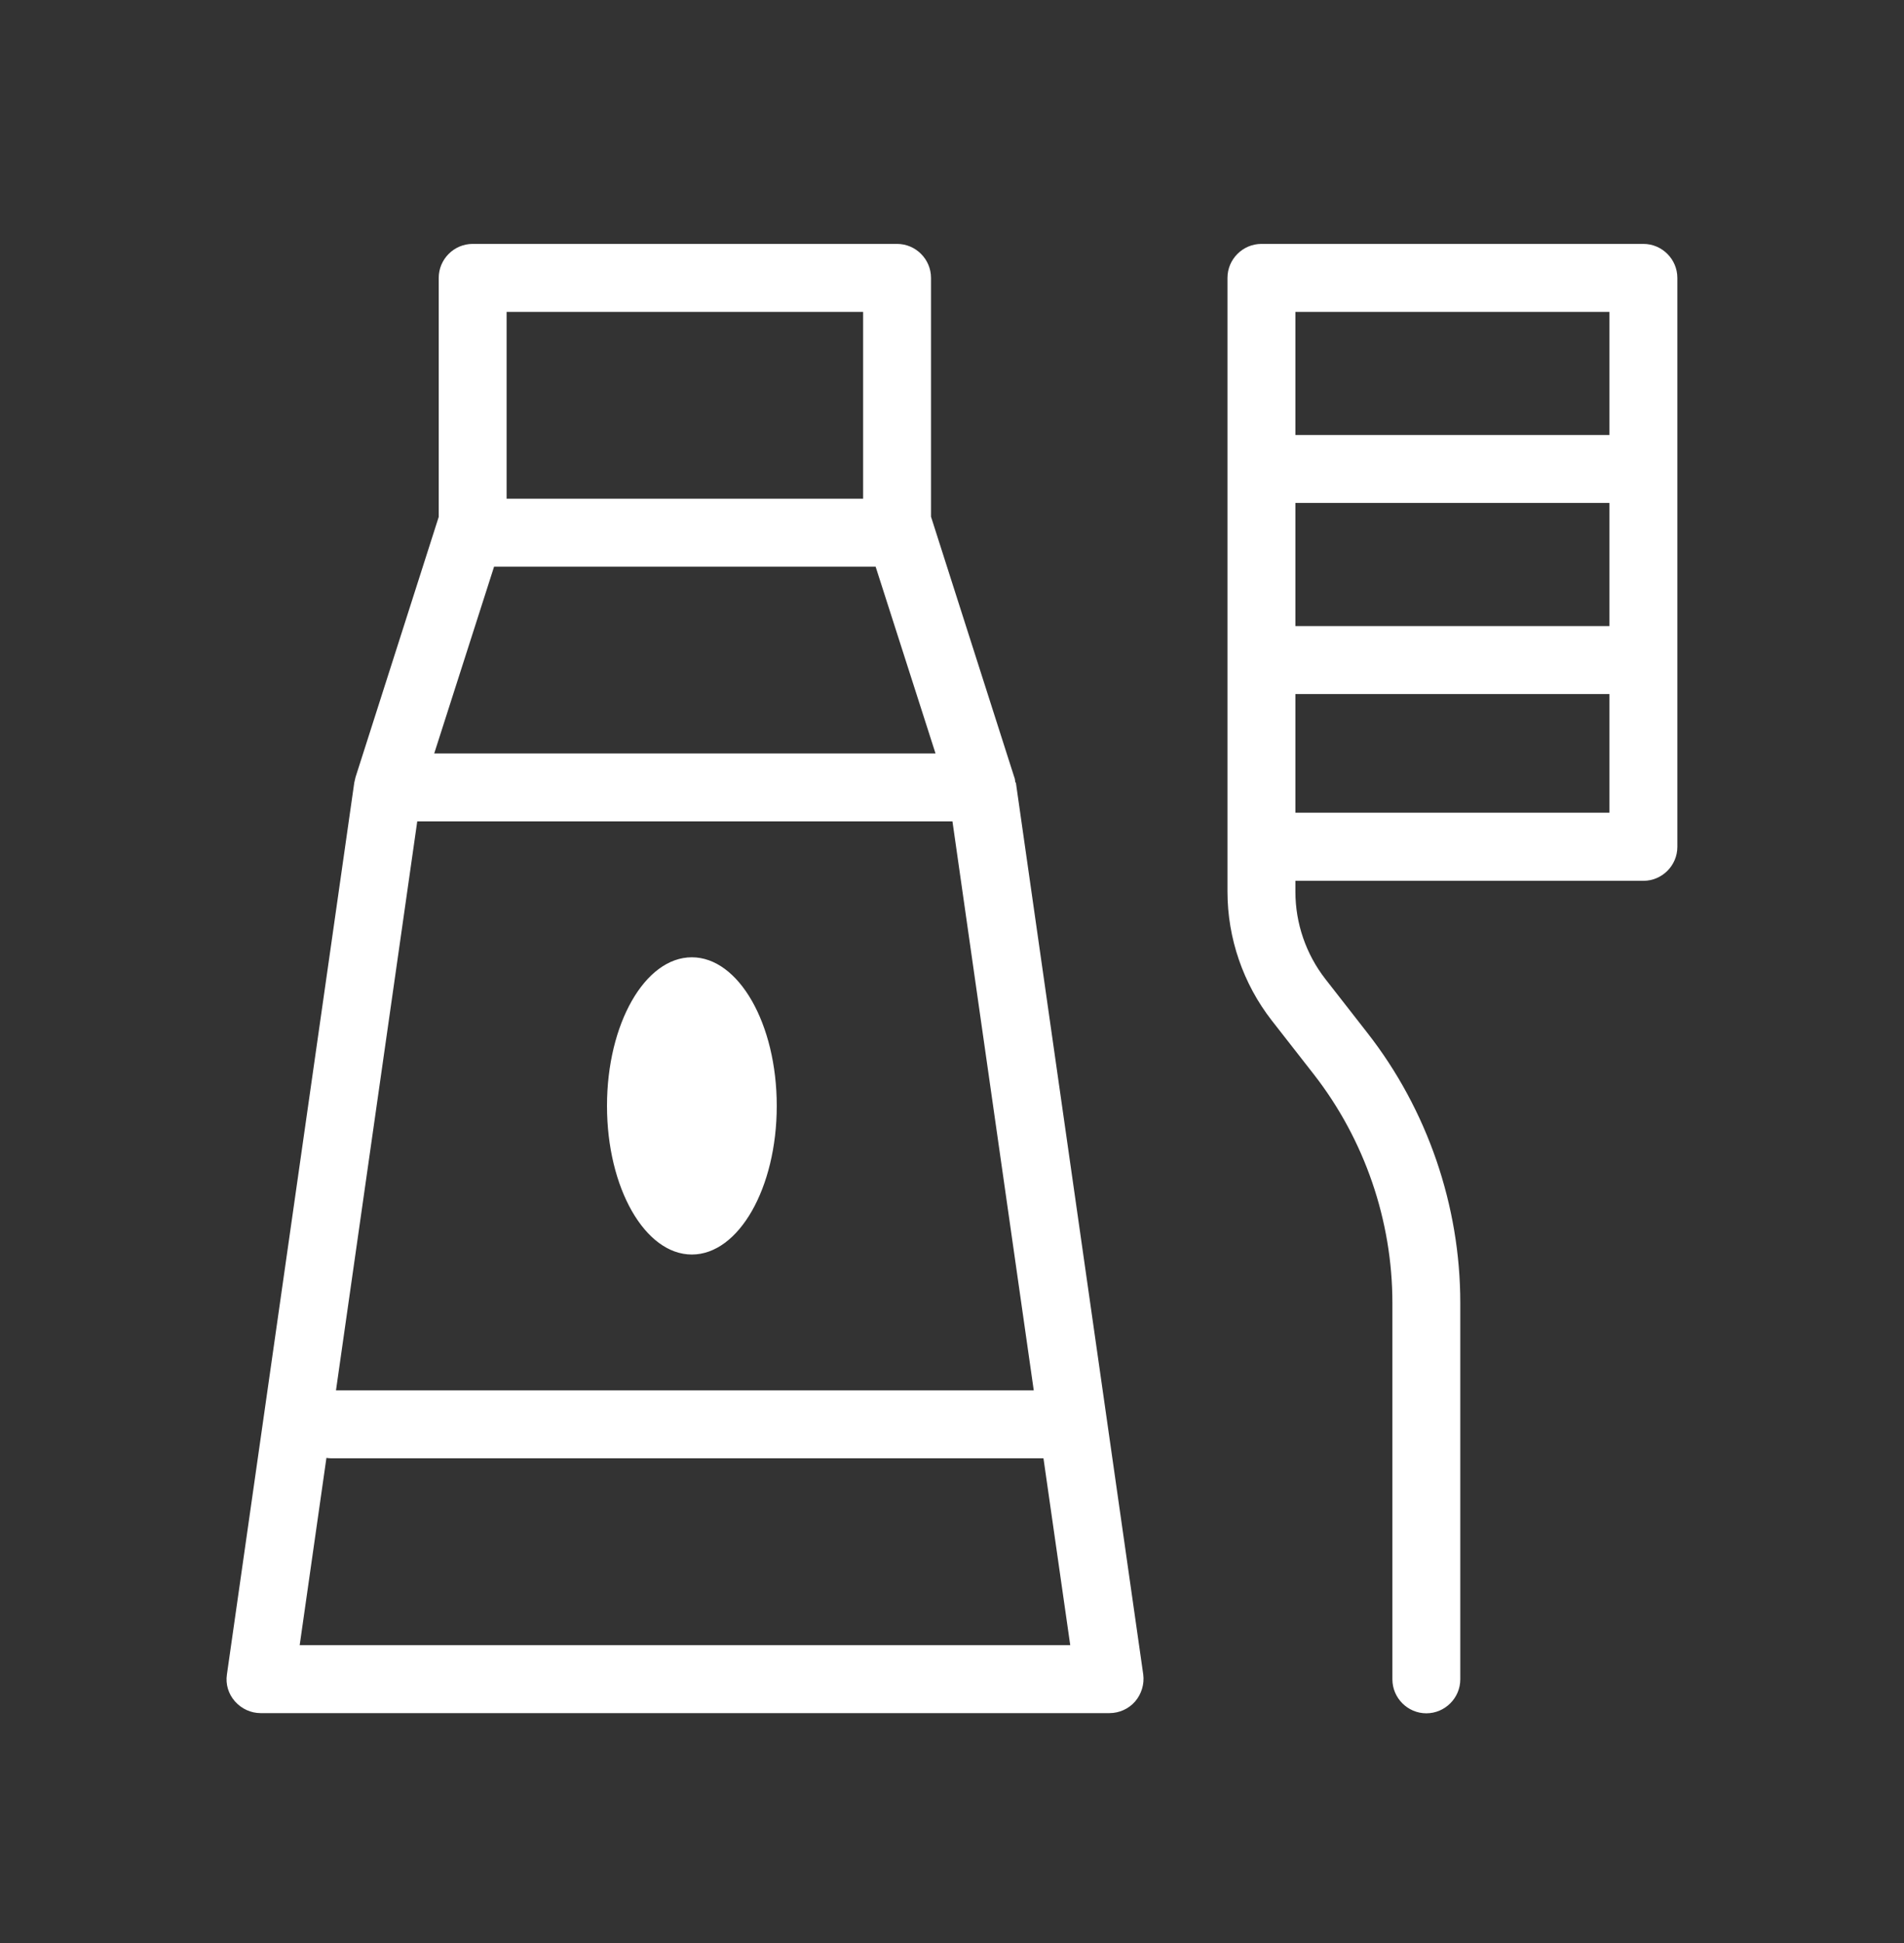 <svg width="50" height="51" viewBox="0 0 50 51" fill="none" xmlns="http://www.w3.org/2000/svg">
<rect x="0" y="0" width="50" height="51" fill="#333333" stroke="none"/>
<path d="M43.156 6.402C43.647 6.402 44.048 6.804 44.048 7.294V22.229C44.048 22.719 43.647 23.12 43.156 23.12H34.018V23.41C34.018 24.235 34.296 25.043 34.803 25.695L35.912 27.116C37.484 29.128 38.348 31.647 38.348 34.199V44.079C38.348 44.569 37.946 44.971 37.456 44.971C36.966 44.971 36.565 44.569 36.565 44.079V34.199C36.565 32.037 35.834 29.913 34.508 28.208L33.398 26.787C32.646 25.823 32.234 24.625 32.234 23.404V7.294C32.234 6.804 32.636 6.402 33.126 6.402H43.156ZM23.558 6.402C24.048 6.402 24.449 6.804 24.449 7.294V13.563L26.634 20.395C26.651 20.434 26.656 20.479 26.661 20.518C26.661 20.523 26.666 20.538 26.667 20.54L26.678 20.546L30.022 43.951C30.055 44.202 29.977 44.464 29.81 44.659C29.642 44.854 29.392 44.966 29.136 44.966H6.845C6.589 44.966 6.344 44.854 6.171 44.659C5.998 44.464 5.92 44.208 5.959 43.951L9.303 20.546C9.303 20.54 9.308 20.529 9.308 20.523C9.319 20.485 9.325 20.44 9.336 20.401L11.521 13.568V7.294C11.521 6.804 11.922 6.402 12.412 6.402H23.558ZM7.87 43.182H28.105L27.402 38.278H8.7C8.656 38.278 8.617 38.272 8.572 38.267L7.87 43.182ZM8.823 36.495H27.147L25.012 21.56H10.957L8.823 36.495ZM18.168 25.127C19.399 25.127 20.398 26.873 20.398 29.027C20.398 31.182 19.399 32.929 18.168 32.929C16.937 32.928 15.94 31.182 15.94 29.027C15.94 26.873 16.937 25.127 18.168 25.127ZM34.018 21.332H42.265V18.217H34.018V21.332ZM11.403 19.776H24.567L22.994 14.873H12.975L11.403 19.776ZM34.018 16.434H42.265V13.201H34.018V16.434ZM13.304 13.09H22.666V8.186H13.304V13.09ZM34.018 11.418H42.265V8.186H34.018V11.418Z" fill="white"/>
</svg>
